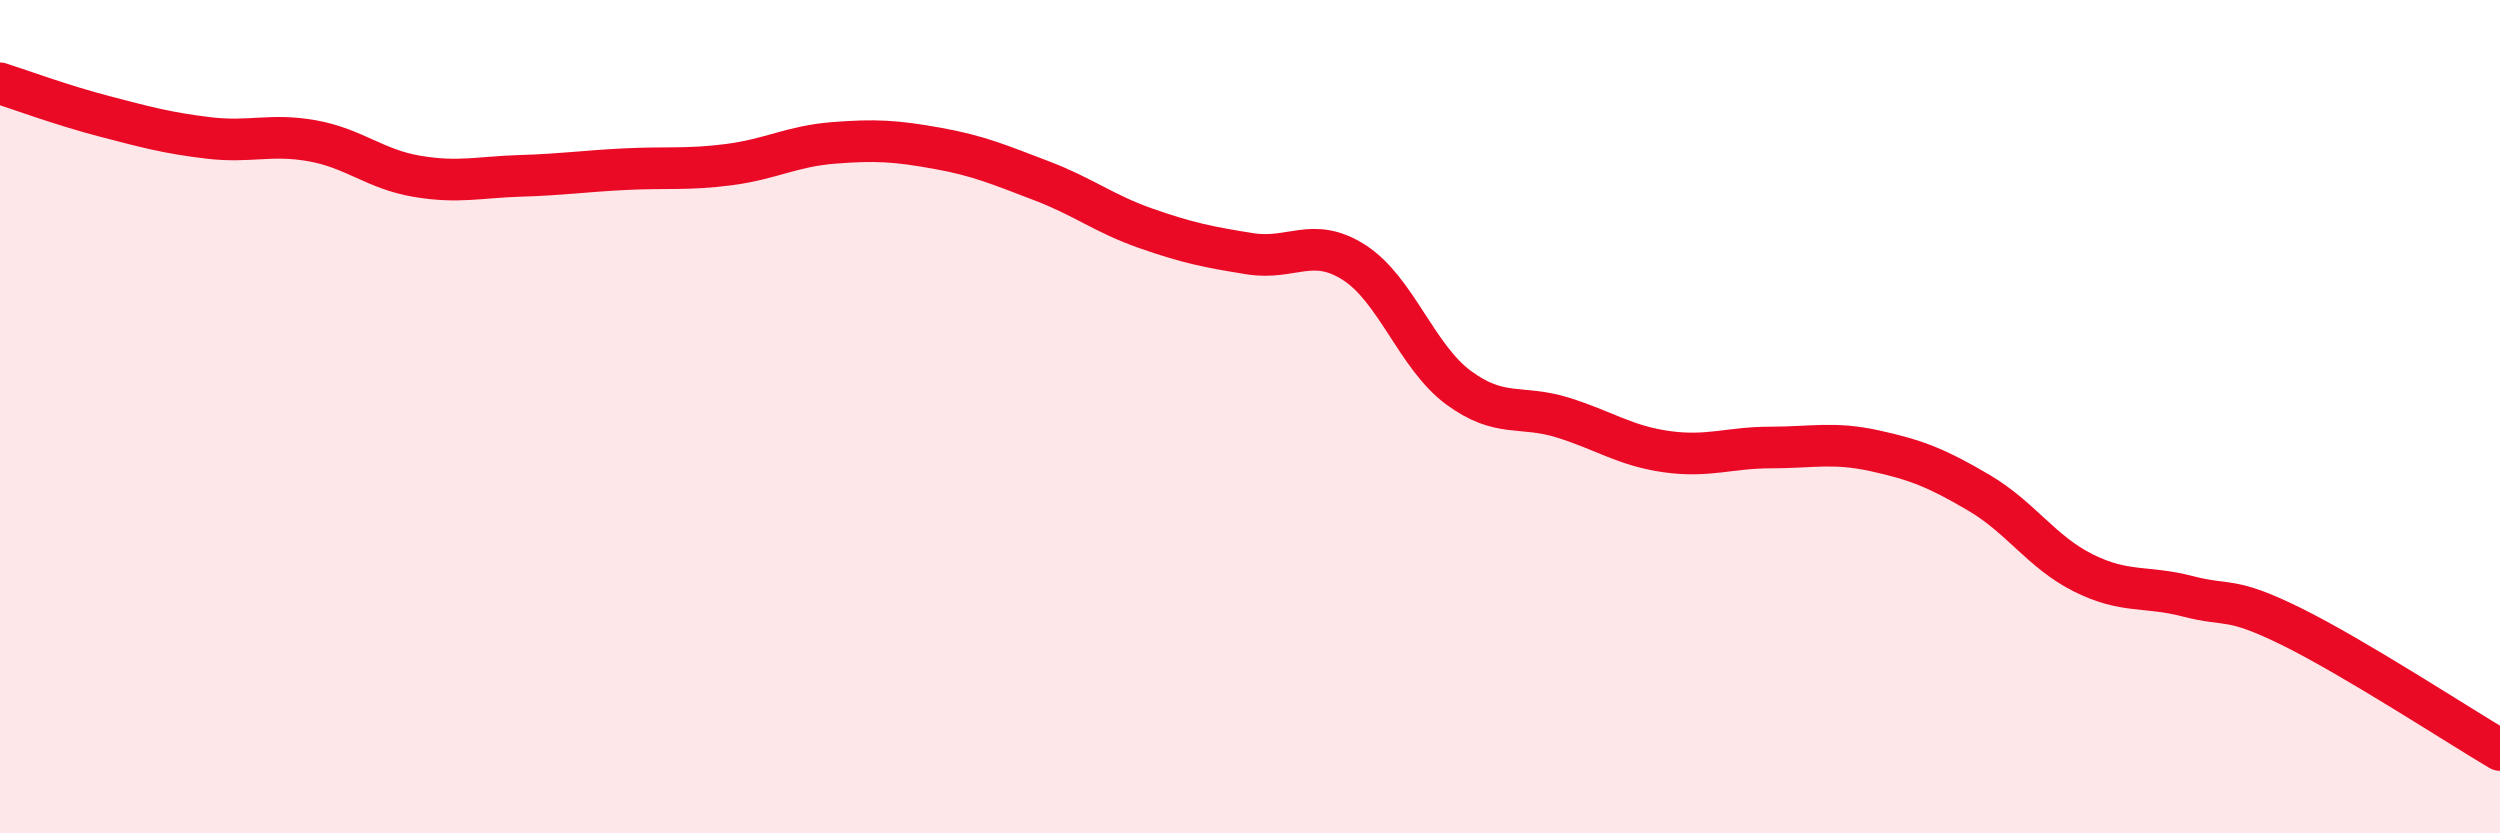 
    <svg width="60" height="20" viewBox="0 0 60 20" xmlns="http://www.w3.org/2000/svg">
      <path
        d="M 0,2 C 0.5,2.16 1.5,2.53 2.5,2.79 C 3.5,3.05 4,3.19 5,3.31 C 6,3.43 6.5,3.2 7.5,3.38 C 8.5,3.56 9,4.06 10,4.23 C 11,4.4 11.5,4.25 12.5,4.22 C 13.5,4.19 14,4.11 15,4.06 C 16,4.01 16.5,4.08 17.5,3.95 C 18.5,3.82 19,3.51 20,3.43 C 21,3.35 21.5,3.38 22.5,3.56 C 23.5,3.74 24,3.96 25,4.34 C 26,4.72 26.5,5.13 27.5,5.48 C 28.5,5.83 29,5.93 30,6.09 C 31,6.25 31.5,5.66 32.5,6.3 C 33.5,6.94 34,8.56 35,9.3 C 36,10.04 36.5,9.71 37.5,10.02 C 38.5,10.33 39,10.7 40,10.84 C 41,10.98 41.5,10.74 42.5,10.74 C 43.5,10.74 44,10.6 45,10.82 C 46,11.04 46.5,11.24 47.5,11.83 C 48.5,12.42 49,13.25 50,13.75 C 51,14.25 51.5,14.05 52.5,14.31 C 53.5,14.57 53.5,14.3 55,15.04 C 56.5,15.78 59,17.41 60,18L60 20L0 20Z"
        fill="#EB0A25"
        opacity="0.1"
        stroke-linecap="round"
        stroke-linejoin="round"
      />
      <path
        d="M 0,2 C 0.5,2.16 1.5,2.53 2.5,2.79 C 3.5,3.05 4,3.19 5,3.31 C 6,3.43 6.5,3.2 7.5,3.38 C 8.5,3.56 9,4.06 10,4.23 C 11,4.4 11.5,4.25 12.5,4.22 C 13.5,4.19 14,4.11 15,4.06 C 16,4.01 16.5,4.08 17.5,3.95 C 18.5,3.82 19,3.51 20,3.43 C 21,3.35 21.5,3.38 22.5,3.56 C 23.5,3.74 24,3.96 25,4.34 C 26,4.72 26.5,5.13 27.5,5.48 C 28.5,5.83 29,5.93 30,6.09 C 31,6.25 31.5,5.66 32.5,6.3 C 33.5,6.94 34,8.56 35,9.3 C 36,10.04 36.5,9.71 37.5,10.02 C 38.5,10.33 39,10.7 40,10.84 C 41,10.98 41.5,10.74 42.5,10.74 C 43.5,10.74 44,10.6 45,10.82 C 46,11.04 46.5,11.24 47.5,11.83 C 48.5,12.42 49,13.25 50,13.75 C 51,14.25 51.5,14.05 52.5,14.31 C 53.5,14.57 53.5,14.3 55,15.04 C 56.5,15.78 59,17.41 60,18"
        stroke="#EB0A25"
        stroke-width="1"
        fill="none"
        stroke-linecap="round"
        stroke-linejoin="round"
      />
    </svg>
  
